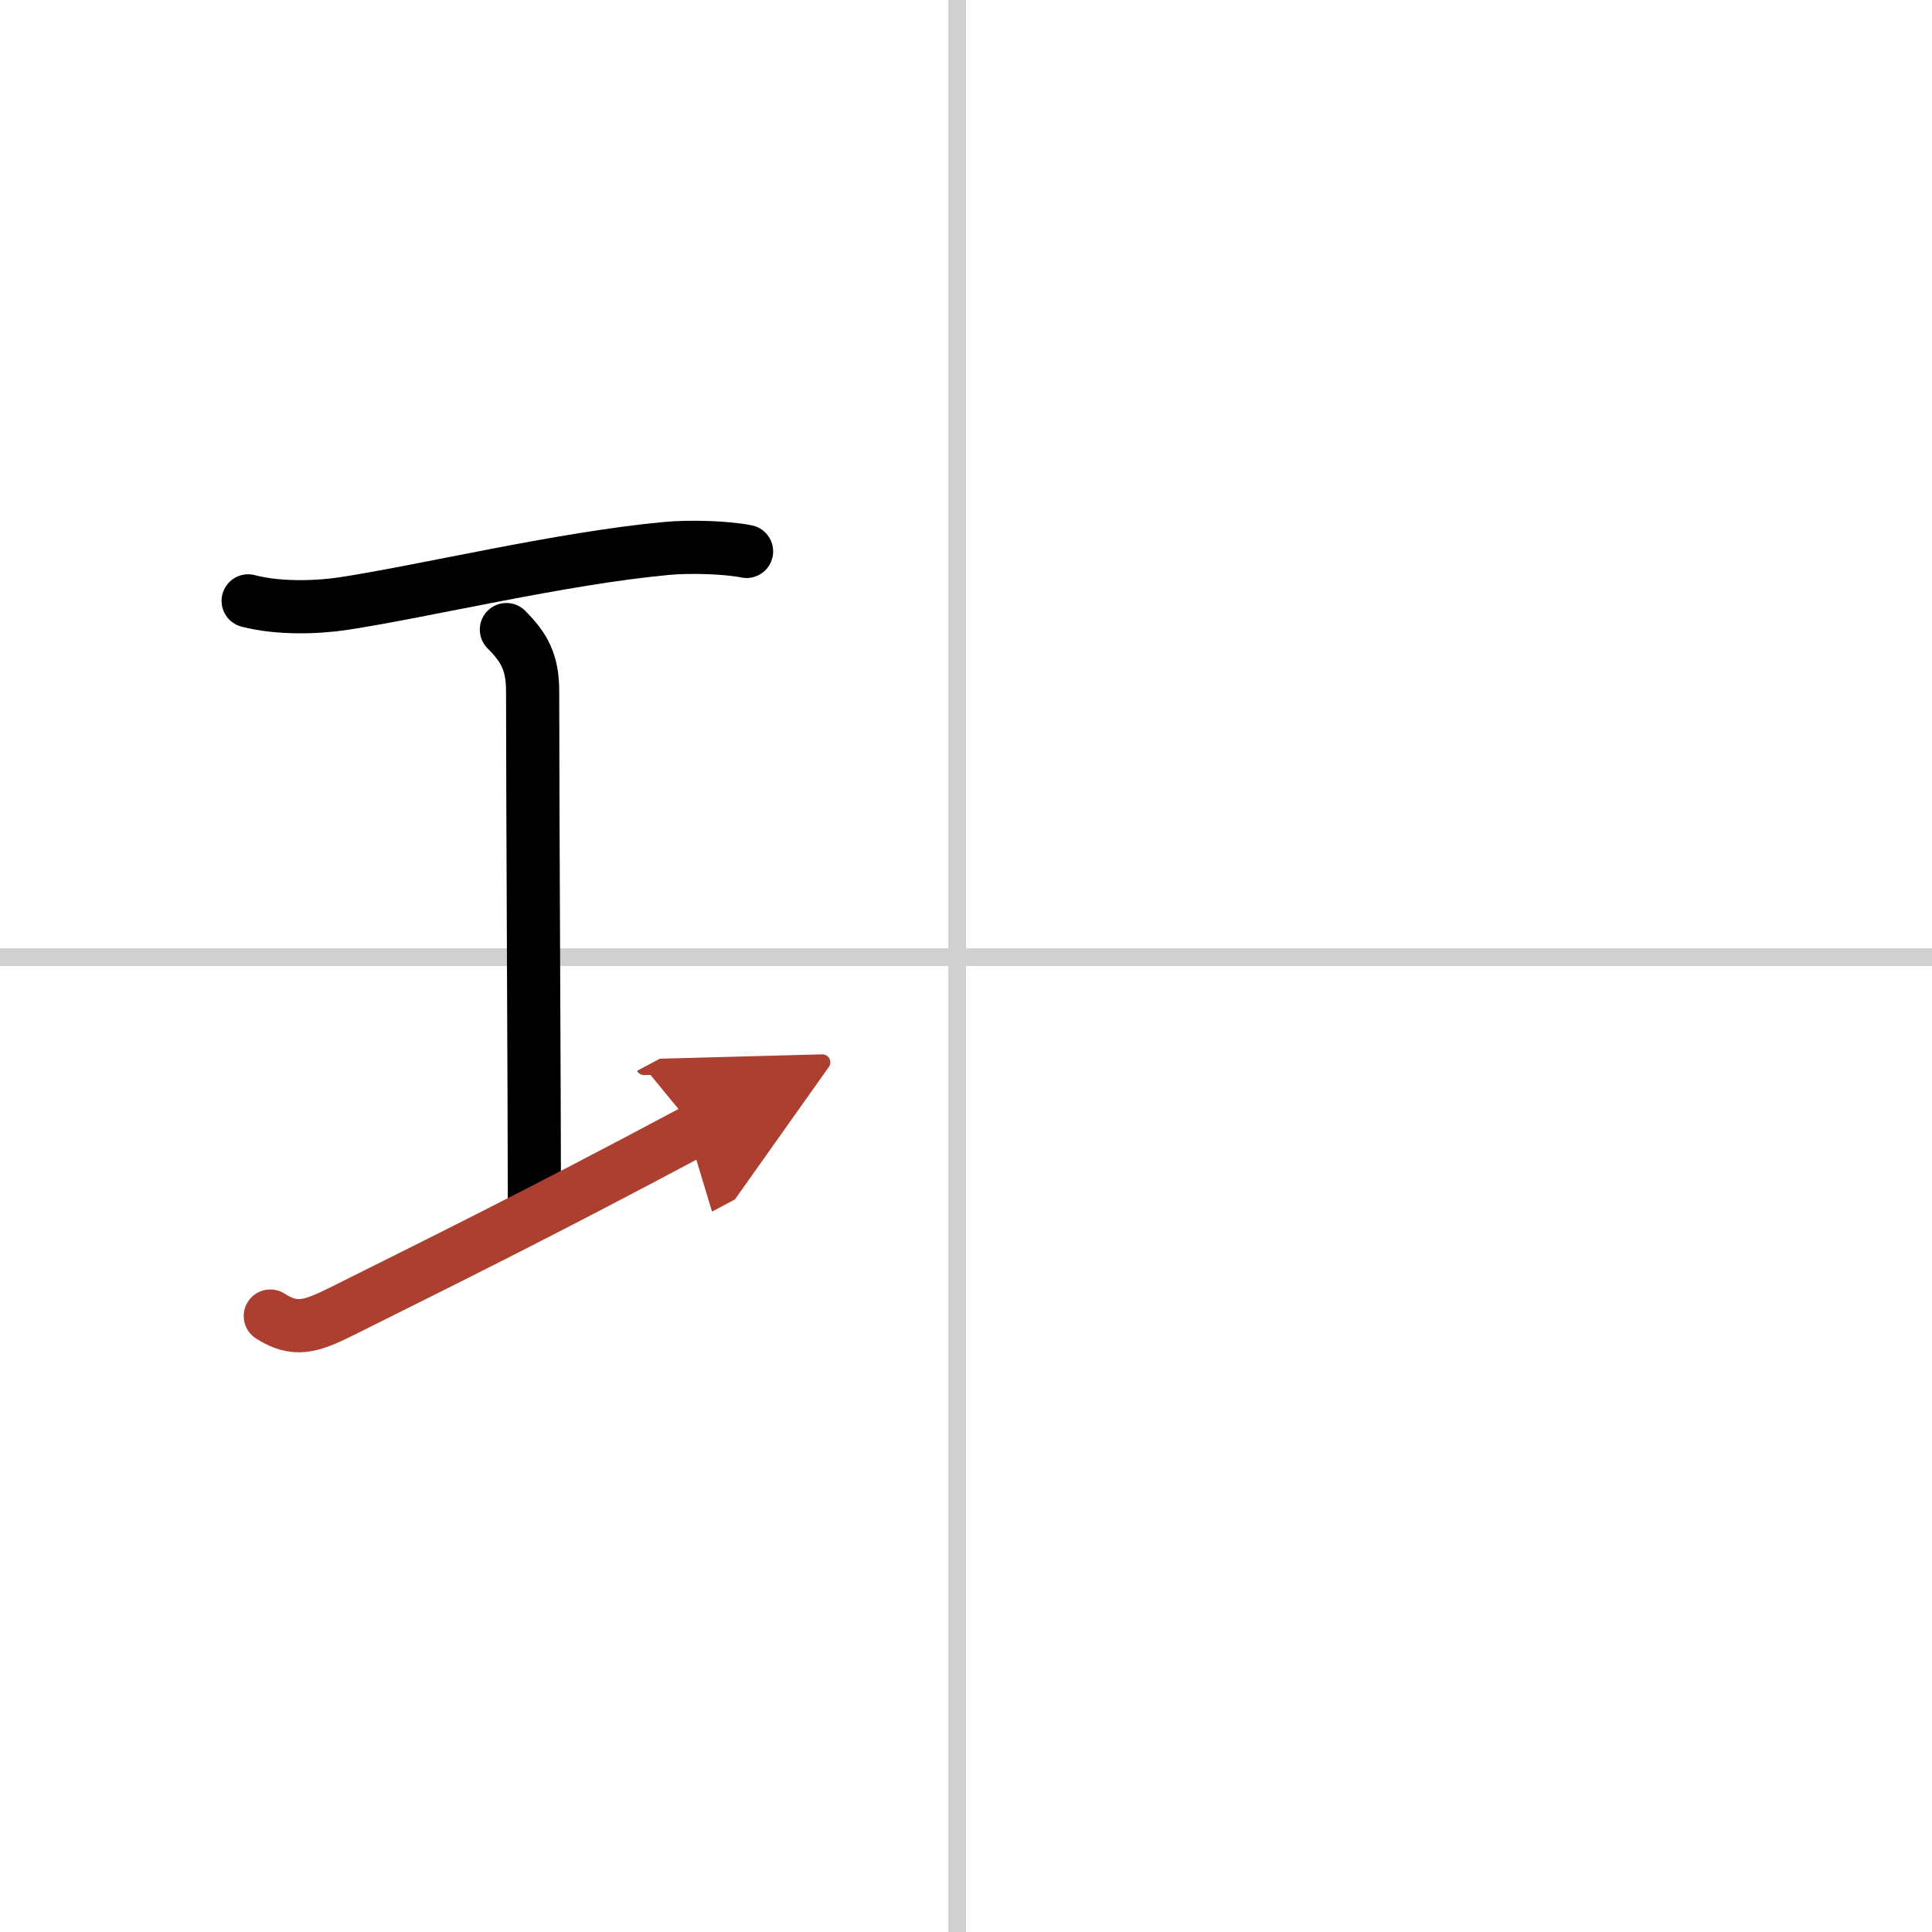 <svg width="400" height="400" viewBox="0 0 109 109" xmlns="http://www.w3.org/2000/svg"><defs><marker id="a" markerWidth="4" orient="auto" refX="1" refY="5" viewBox="0 0 10 10"><polyline points="0 0 10 5 0 10 1 5" fill="#ad3f31" stroke="#ad3f31"/></marker></defs><g fill="none" stroke="#000" stroke-linecap="round" stroke-linejoin="round" stroke-width="3"><rect width="100%" height="100%" fill="#fff" stroke="#fff"/><line x1="54" x2="54" y2="109" stroke="#d0d0d0" stroke-width="1"/><line x2="109" y1="54" y2="54" stroke="#d0d0d0" stroke-width="1"/><path d="m14 33.9c1.75 0.46 3.95 0.37 5.4 0.15 4.58-0.7 12.28-2.56 18.23-3.11 1.31-0.12 3.37-0.06 4.49 0.17"/><path d="m28.57 35.52c1.02 1.02 1.48 1.86 1.48 3.48 0 5.95 0.1 23.88 0.1 28.82"/><path d="m15.25 74.25c1.38 0.88 2.25 0.62 4-0.25 5.3-2.65 10.88-5.38 20-10.25" marker-end="url(#a)" stroke="#ad3f31"/></g></svg>
